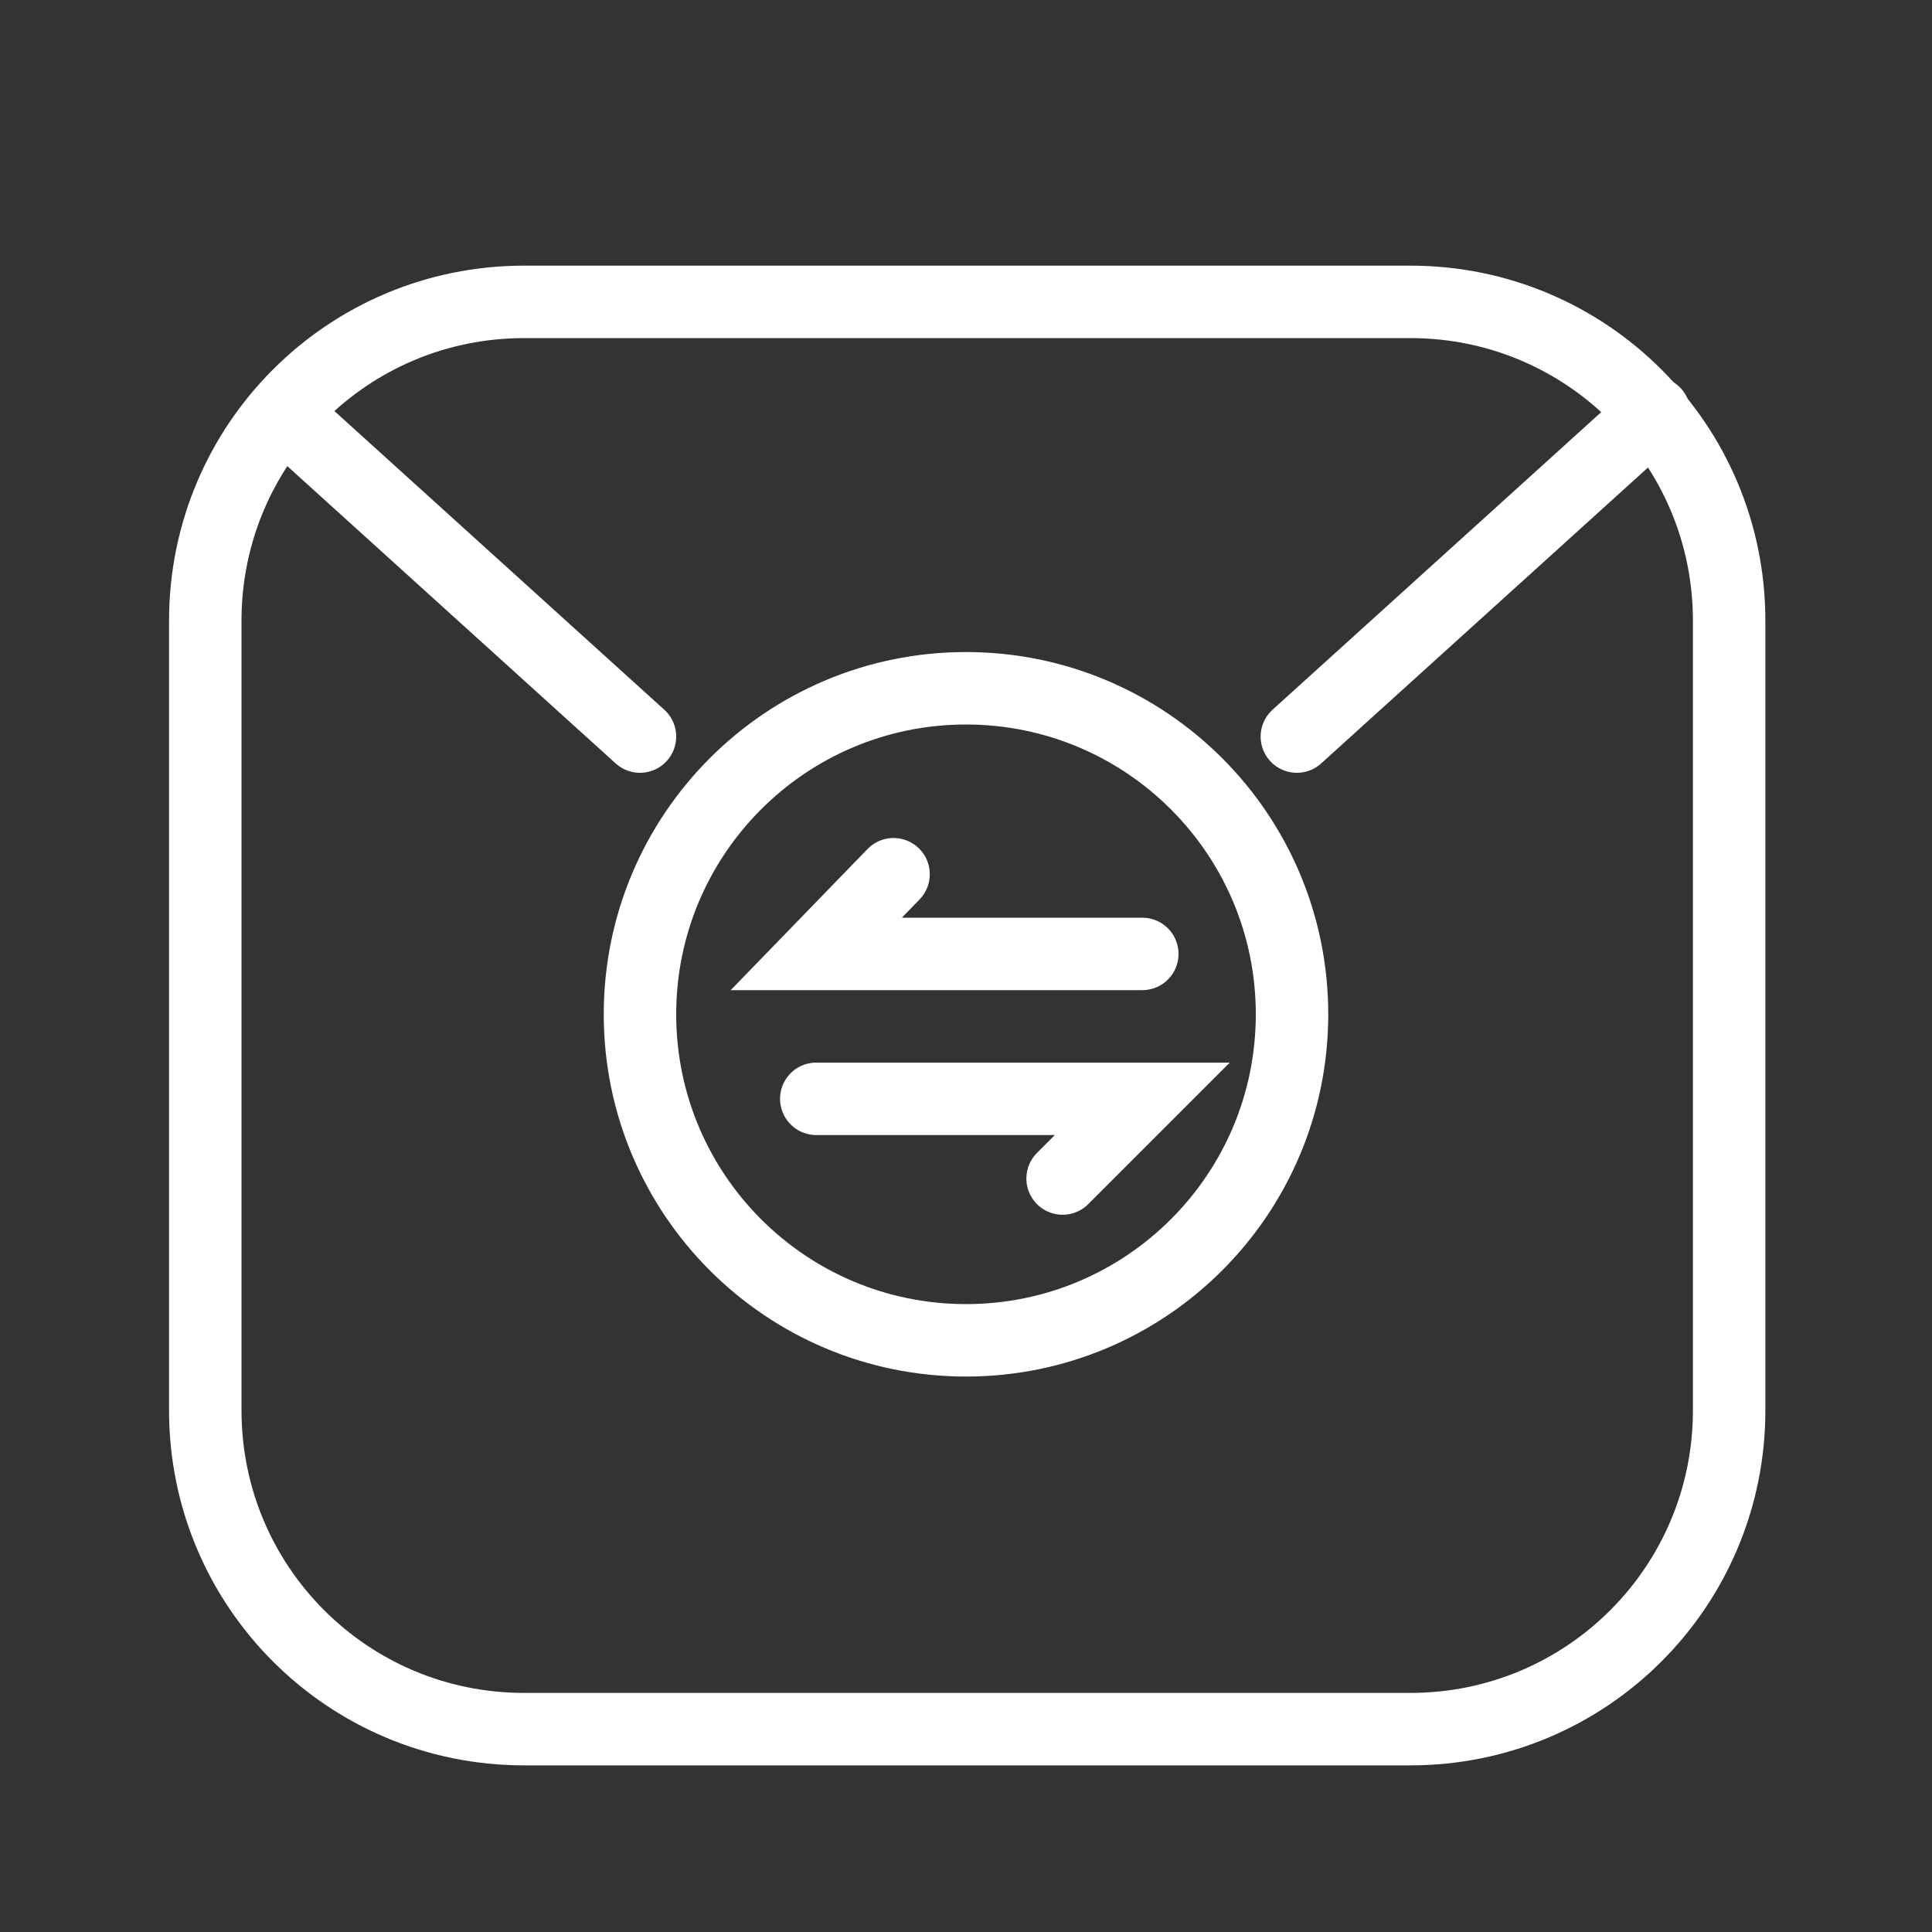 <svg width="80" height="80" viewBox="0 0 80 80" fill="none" xmlns="http://www.w3.org/2000/svg">
<rect x="0" y="0" width="80" height="80" fill="#333333" stroke="none"/>
<path d="M54.3 12.5H58.4C65.7 12.5 71.6 18.4 71.6 25.7V58.4C71.6 65.7 65.7 71.6 58.4 71.6H21.7C14.4 71.6 8.5 65.7 8.5 58.4V25.7C8.5 18.4 14.4 12.5 21.7 12.5H54.5" stroke="white" stroke-width="3" stroke-miterlimit="10" stroke-linecap="round"/>
<path d="M11.7 17.1L26.5 30.5" stroke="white" stroke-width="3" stroke-miterlimit="10" stroke-linecap="round"/>
<path d="M68.5 17.1L53.7 30.5" stroke="white" stroke-width="3" stroke-miterlimit="10" stroke-linecap="round"/>
<path d="M40 55.5C47.456 55.5 53.5 49.456 53.5 42C53.5 34.544 47.456 28.5 40 28.5C32.544 28.5 26.5 34.544 26.5 42C26.5 49.456 32.544 55.5 40 55.5Z" stroke="white" stroke-width="3" stroke-miterlimit="10" stroke-linecap="round"/>
<path d="M47.3 39.5H33.8L37 36.2" stroke="white" stroke-width="3" stroke-miterlimit="10" stroke-linecap="round"/>
<path d="M33.8 45.5H47.3L44 48.8" stroke="white" stroke-width="3" stroke-miterlimit="10" stroke-linecap="round"/>
</svg>
